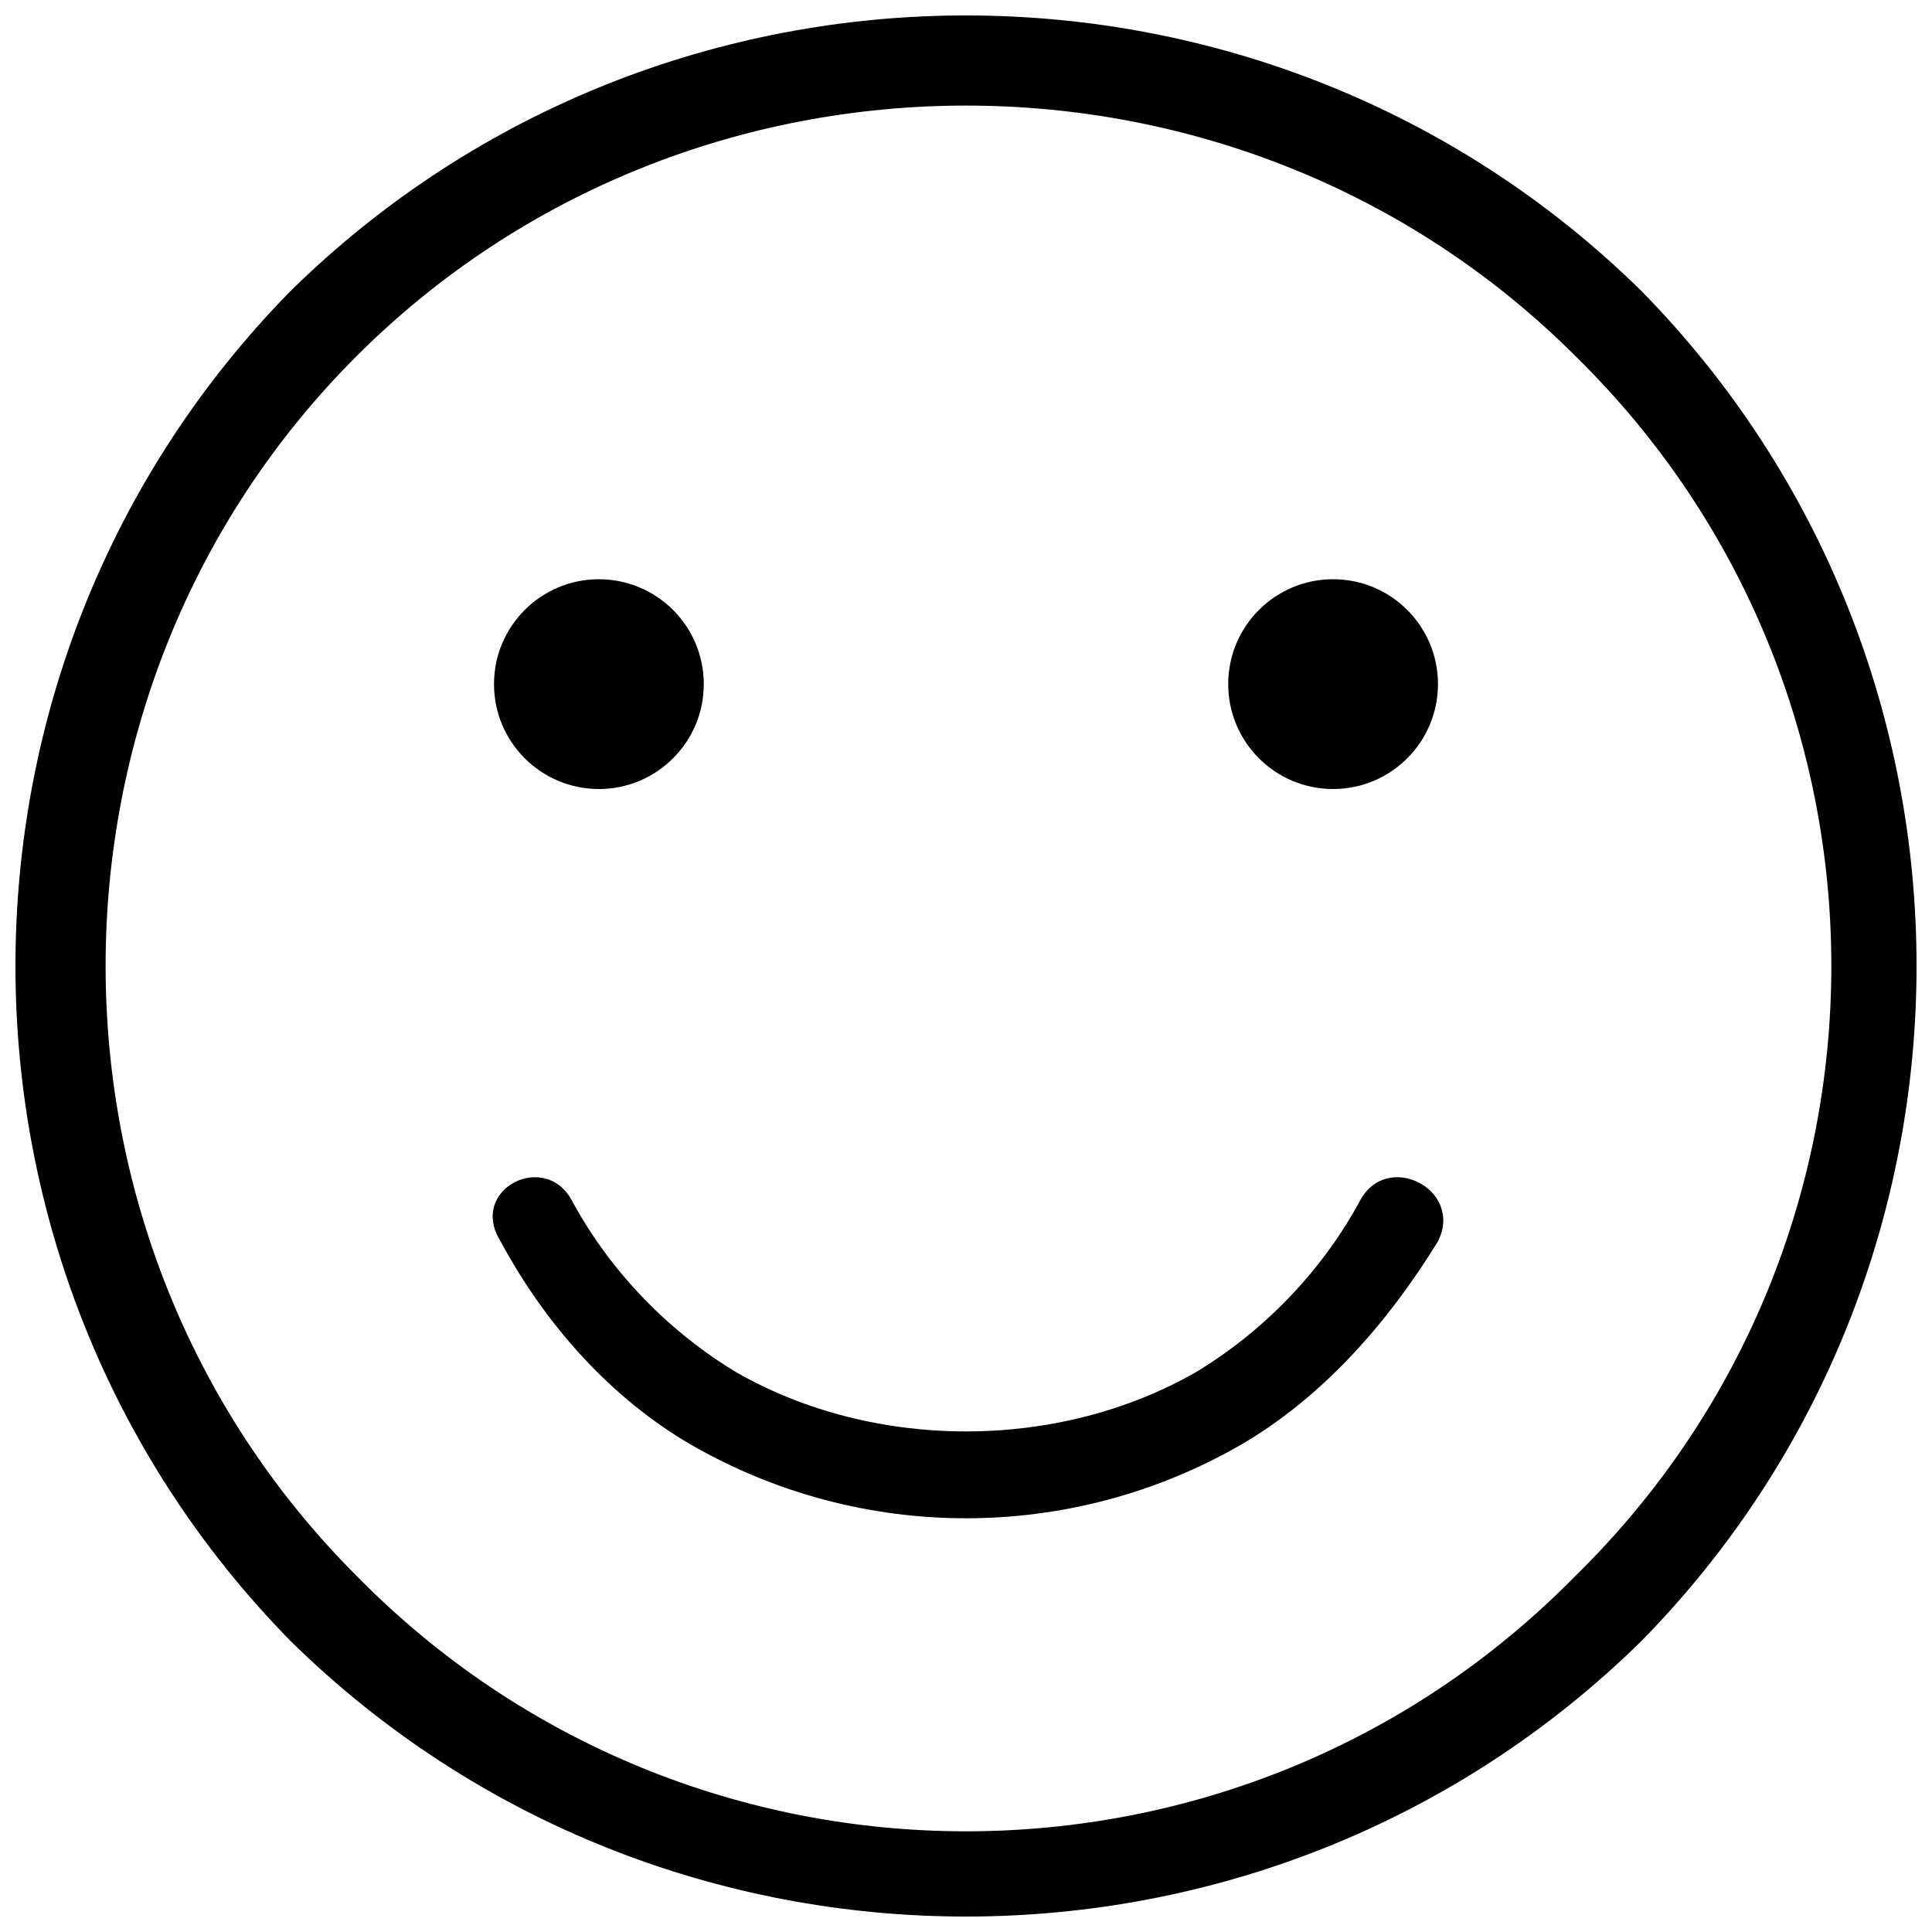 <?xml version="1.0" encoding="UTF-8"?>
<!-- Uploaded to: ICON Repo, www.svgrepo.com, Generator: ICON Repo Mixer Tools -->
<svg width="800px" height="800px" version="1.1" viewBox="144 144 512 512" xmlns="http://www.w3.org/2000/svg">
 <defs>
  <clipPath id="a">
   <path d="m148.09 148.09h503.81v503.81h-503.81z"/>
  </clipPath>
 </defs>
 <g clip-path="url(#a)">
  <path d="m578.94 221.06c97.289 99.023 97.289 258.86 0 357.88-99.023 97.289-258.86 97.289-357.88 0-97.289-99.023-97.289-258.86 0-357.88 99.023-97.289 258.86-97.289 357.88 0zm-17.371 17.371c-88.602-88.602-234.53-88.602-323.13 0-88.602 88.602-88.602 234.53 0 323.13 88.602 90.34 234.53 90.34 323.13 0 90.34-88.602 90.34-234.53 0-323.13z"/>
 </g>
 <path d="m330.51 325.3c0 15.352-12.445 27.797-27.797 27.797-15.352 0-27.797-12.445-27.797-27.797s12.445-27.797 27.797-27.797c15.352 0 27.797 12.445 27.797 27.797" fill-rule="evenodd"/>
 <path d="m276.65 472.96c-8.688-13.898 12.16-24.32 19.109-10.422 10.422 19.109 26.059 34.746 43.434 45.168 36.484 20.848 85.125 20.848 121.61 0 17.371-10.422 33.008-26.059 43.434-45.168 6.949-13.898 27.797-3.473 20.848 10.422-13.898 22.586-31.27 41.695-52.117 53.855-45.168 26.059-100.76 26.059-145.93 0-20.848-12.16-38.219-31.27-50.383-53.855z"/>
 <path d="m525.08 325.3c0 15.352-12.445 27.797-27.797 27.797-15.352 0-27.797-12.445-27.797-27.797s12.445-27.797 27.797-27.797c15.352 0 27.797 12.445 27.797 27.797" fill-rule="evenodd"/>
</svg>